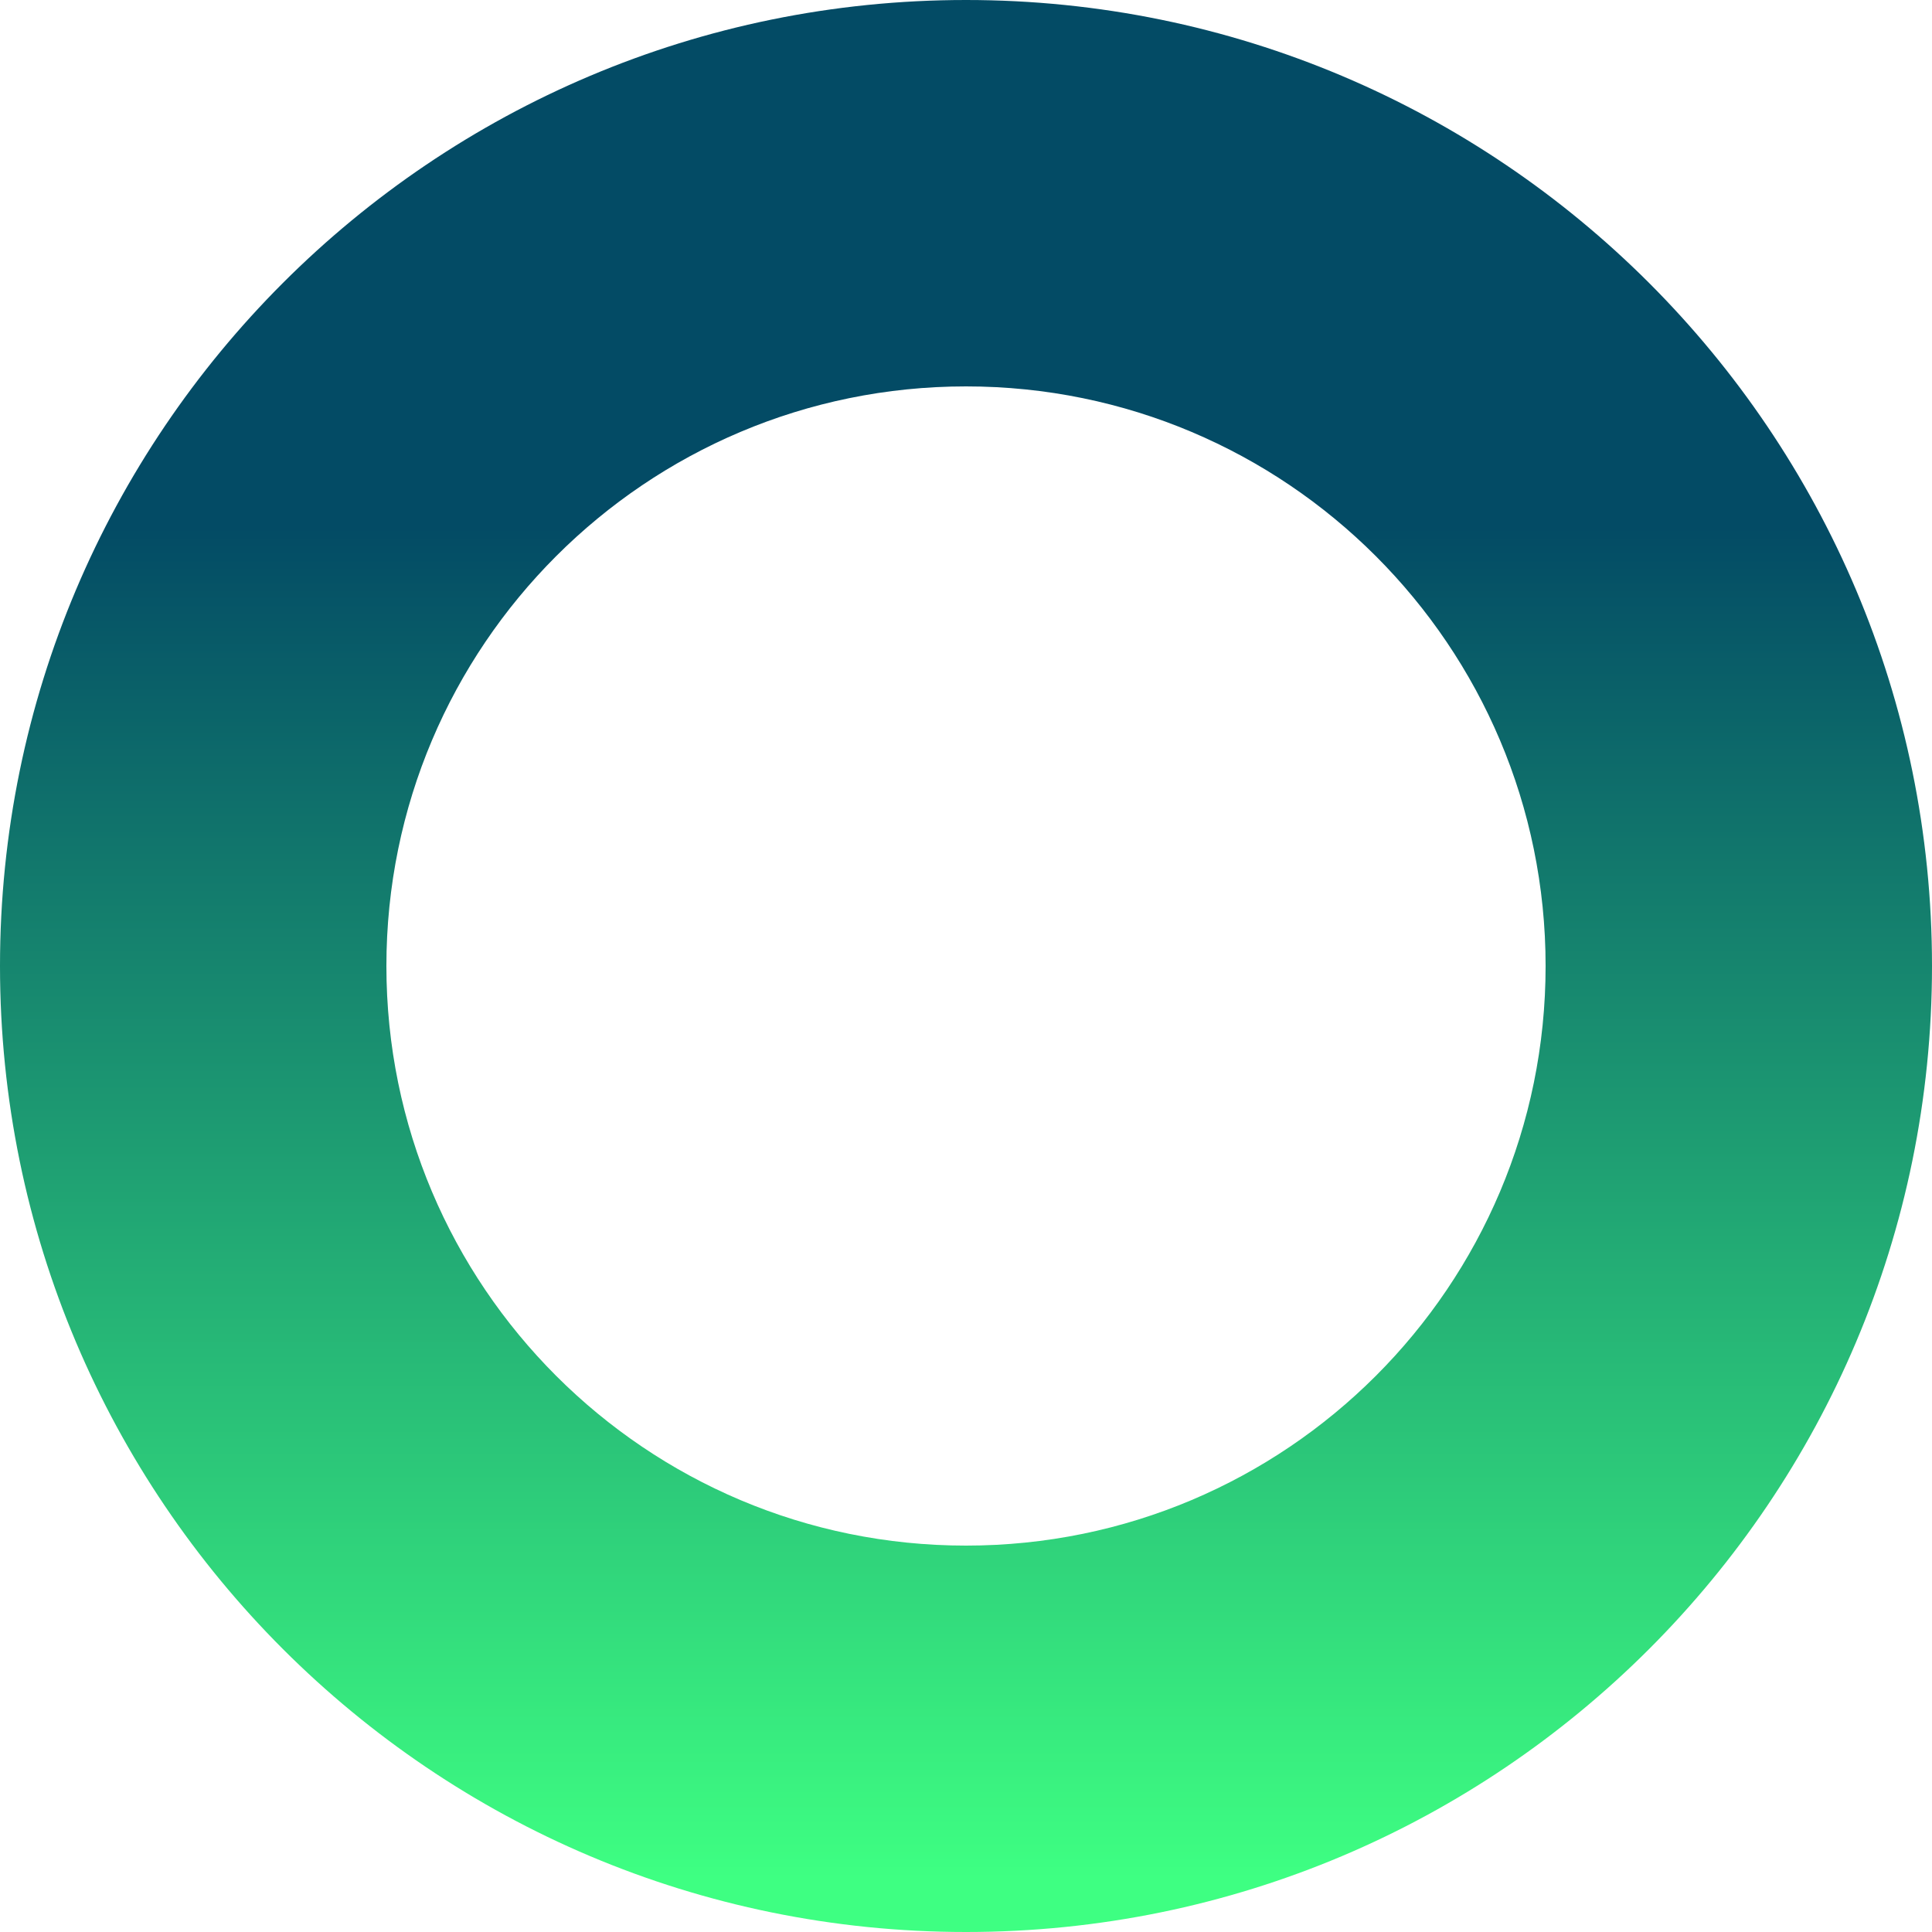 <?xml version="1.0" encoding="UTF-8"?> <svg xmlns="http://www.w3.org/2000/svg" width="20" height="20" viewBox="0 0 20 20" fill="none"><path d="M20 10C20 15.523 15.523 20 10 20C4.477 20 0 15.523 0 10C0 4.477 4.477 0 10 0C15.523 0 20 4.477 20 10ZM4 10C4 13.314 6.686 16 10 16C13.314 16 16 13.314 16 10C16 6.686 13.314 4 10 4C6.686 4 4 6.686 4 10Z" fill="url(#paint0_linear_941_24)"></path><defs><linearGradient id="paint0_linear_941_24" x1="10" y1="0" x2="10" y2="20" gradientUnits="userSpaceOnUse"><stop offset="0.273" stop-color="#034B65"></stop><stop offset="0.972" stop-color="#3EFF82"></stop></linearGradient></defs></svg> 